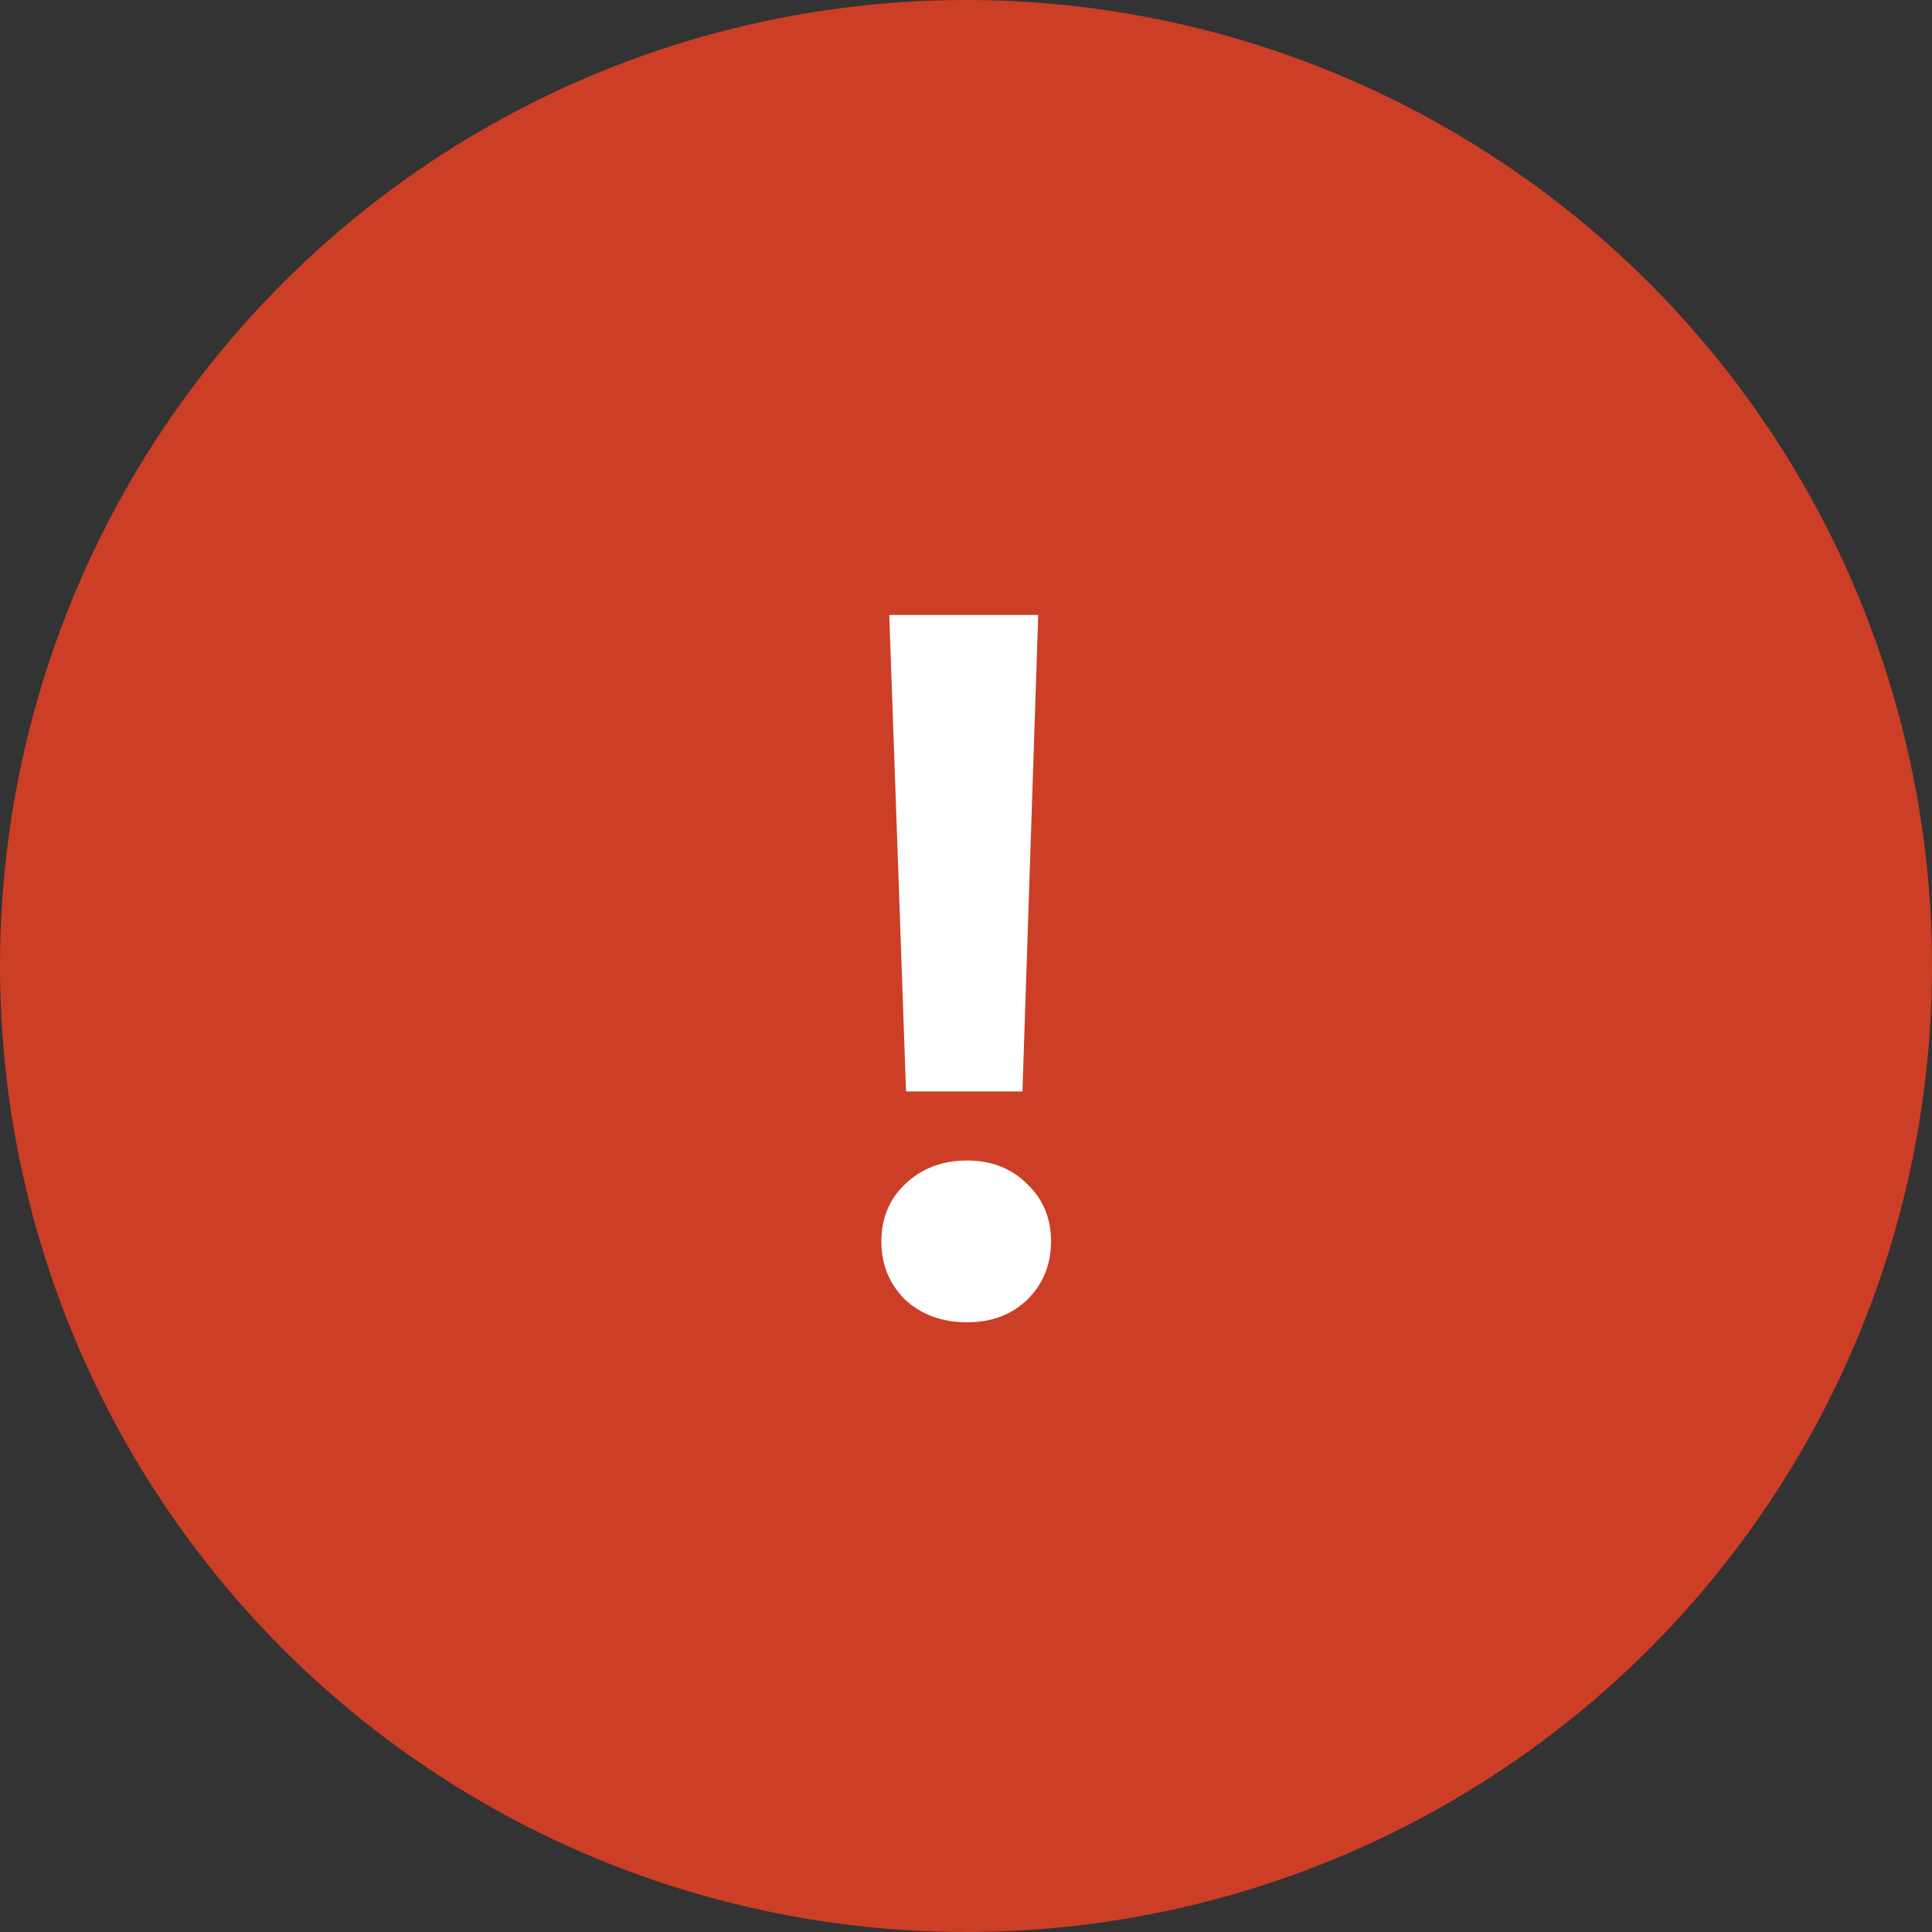 <svg width="47" height="47" viewBox="0 0 47 47" fill="none" xmlns="http://www.w3.org/2000/svg">
<rect x="0" y="0" width="47" height="47" fill="#333333" stroke="none"/>
<circle cx="23.5" cy="23.5" r="23.5" fill="#CC3E26"/>
<path d="M25.257 14.96L24.873 26.552H22.041L21.633 14.96H25.257ZM23.529 32.168C22.921 32.168 22.417 31.984 22.017 31.616C21.633 31.232 21.441 30.76 21.441 30.2C21.441 29.64 21.633 29.176 22.017 28.808C22.417 28.424 22.921 28.232 23.529 28.232C24.121 28.232 24.609 28.424 24.993 28.808C25.377 29.176 25.569 29.64 25.569 30.2C25.569 30.76 25.377 31.232 24.993 31.616C24.609 31.984 24.121 32.168 23.529 32.168Z" fill="white"/>
</svg>
